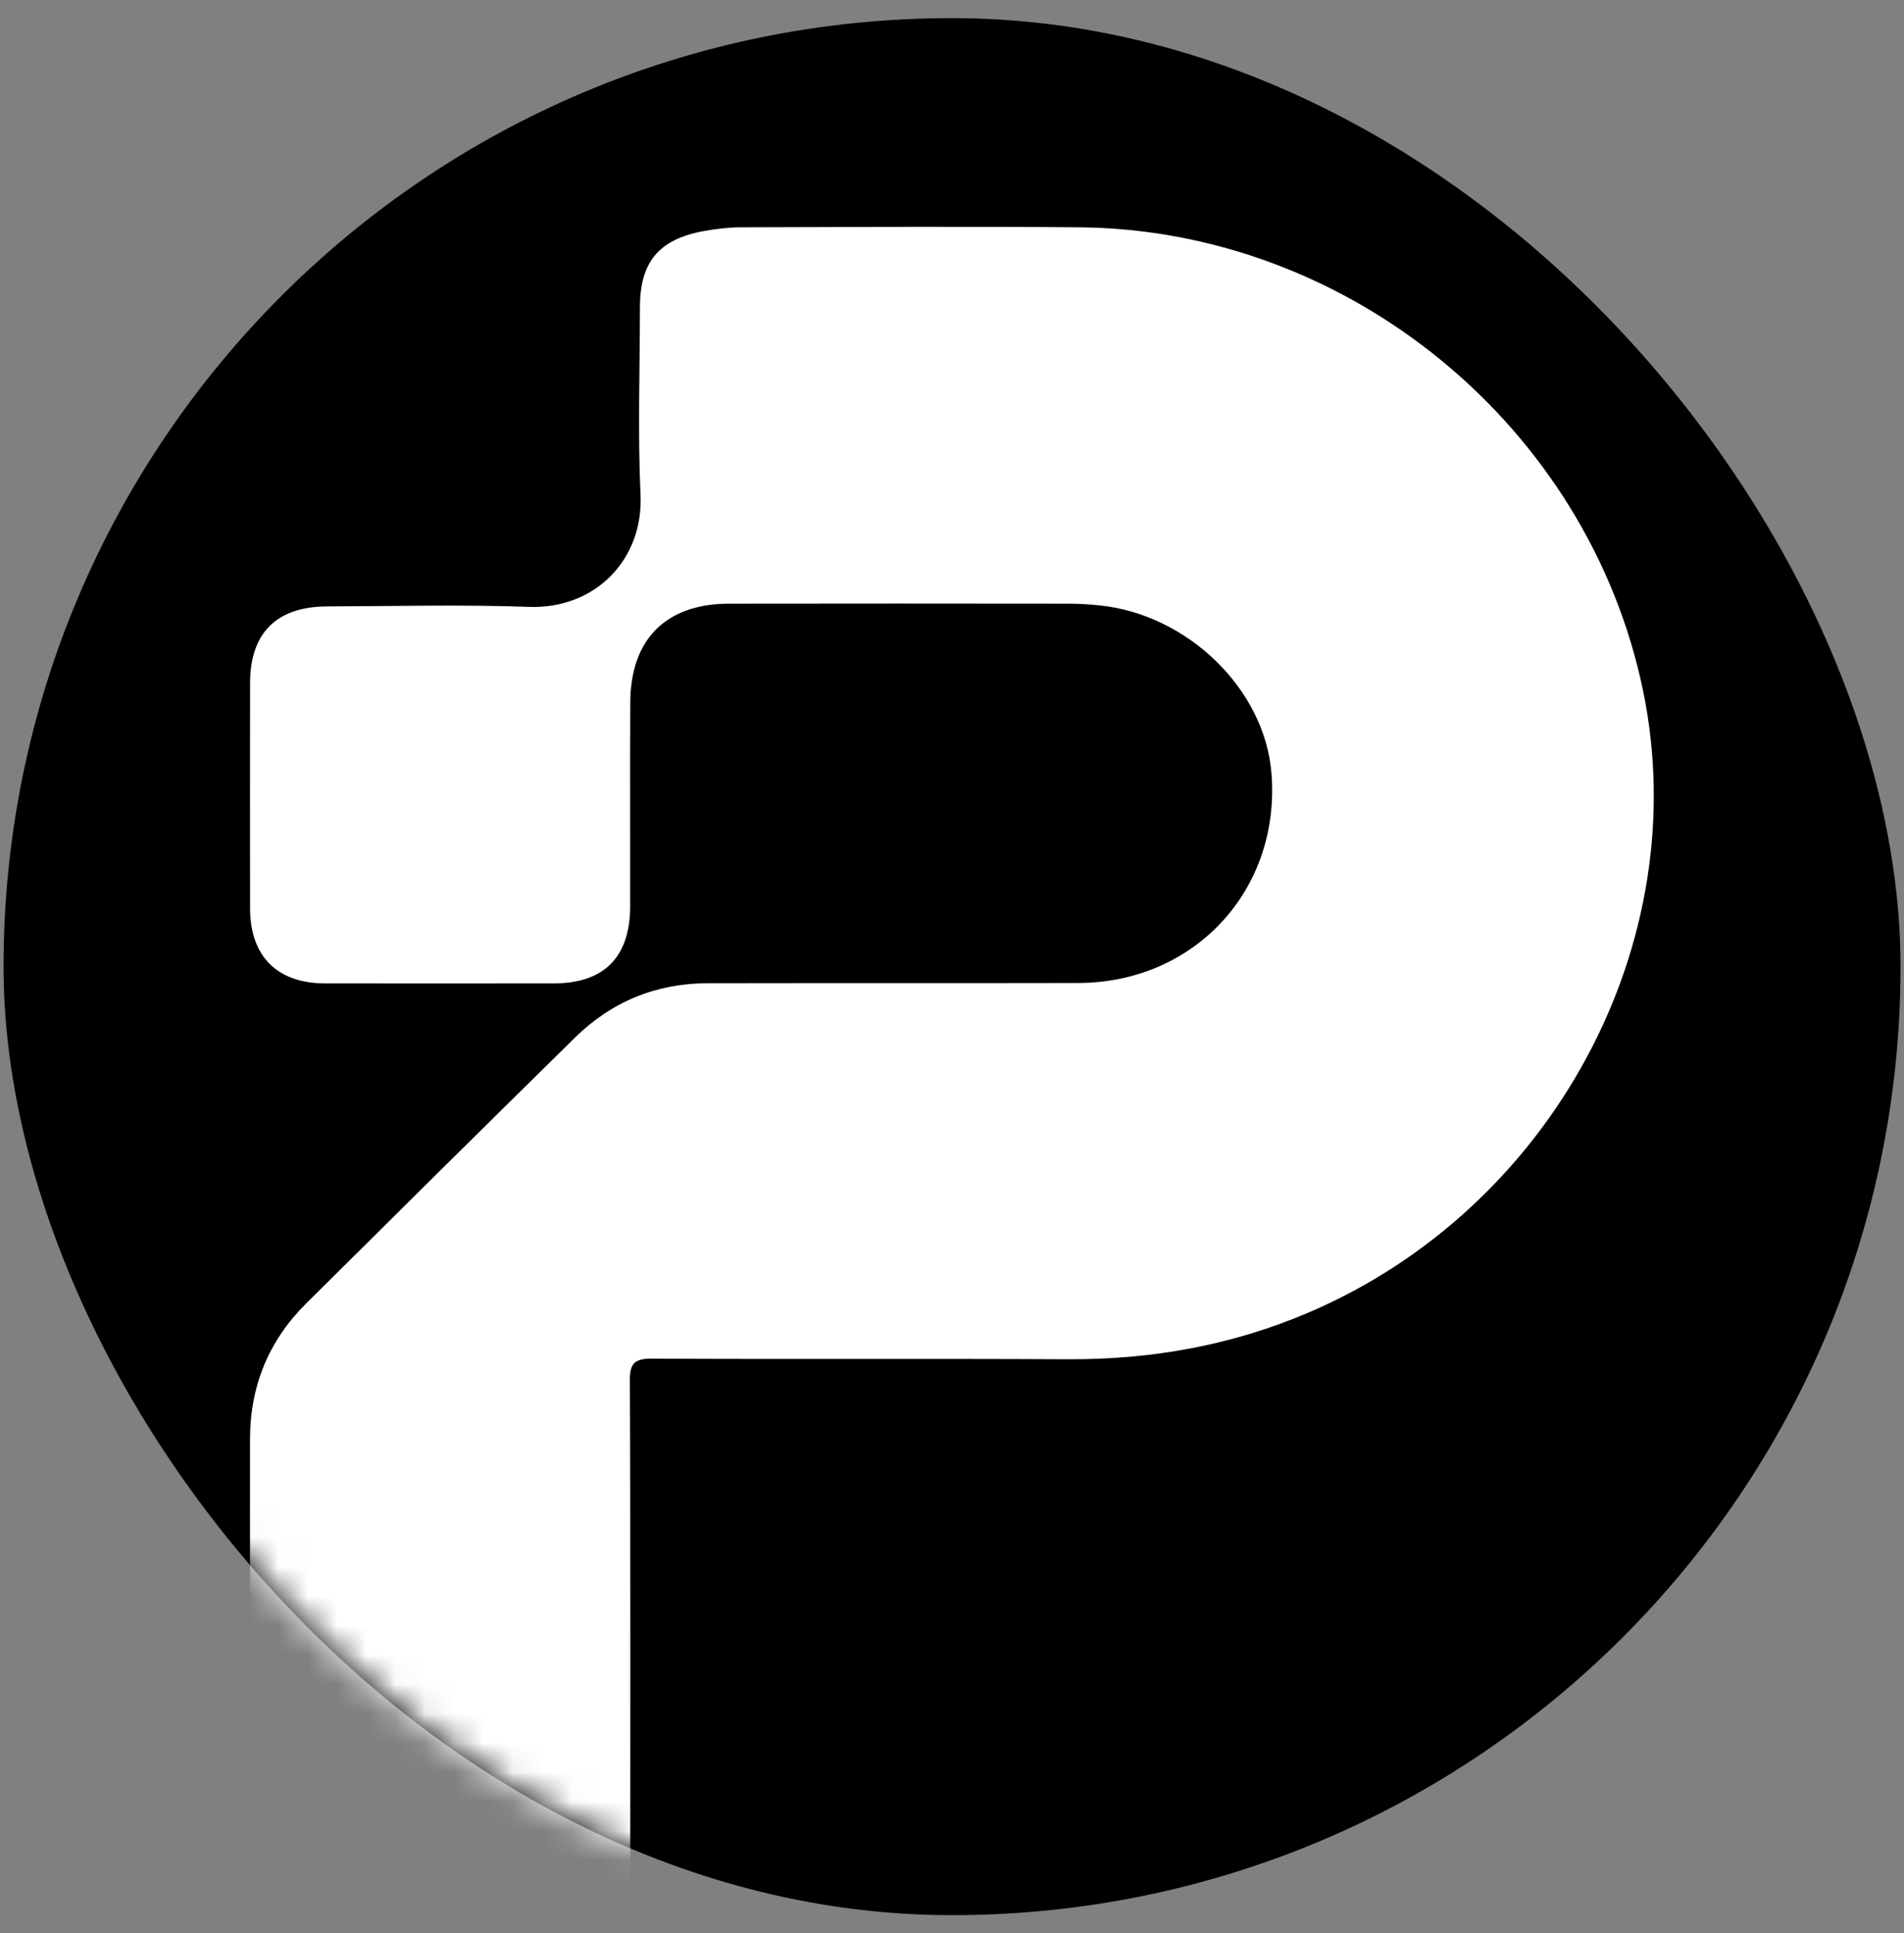 <svg width="65" height="66" viewBox="0 0 65 66" fill="none" xmlns="http://www.w3.org/2000/svg">
<rect x="0" y="0" width="65" height="66" fill="#808080" stroke="none"/>
<rect x="0.121" y="0.619" width="64.76" height="64.76" rx="32.38" fill="black"/>
<mask id="mask0_1_366071" style="mask-type:alpha" maskUnits="userSpaceOnUse" x="0" y="0" width="65" height="66">
<rect x="0.117" y="0.621" width="64.76" height="64.76" rx="32.38" fill="#D9D9D9"/>
</mask>
<g mask="url(#mask0_1_366071)">
<path d="M21.515 66.933H8.535V66.311C8.535 63.493 8.537 51.958 8.535 49.14C8.534 47.328 9.167 45.774 10.448 44.501C13.5 41.469 16.557 38.442 19.625 35.426C20.875 34.196 22.399 33.568 24.158 33.565C28.375 33.557 32.591 33.566 36.807 33.557C40.806 33.548 43.737 30.349 43.404 26.373C43.165 23.52 40.543 20.97 37.53 20.667C37.188 20.632 36.843 20.609 36.5 20.609C32.628 20.605 28.755 20.602 24.884 20.609C22.742 20.611 21.529 21.817 21.517 23.969C21.504 26.293 21.517 28.615 21.513 30.939C21.511 32.678 20.621 33.57 18.898 33.571C16.295 33.574 13.693 33.574 11.089 33.571C9.456 33.565 8.538 32.642 8.537 31.006C8.534 28.446 8.535 25.886 8.537 23.326C8.537 21.613 9.435 20.709 11.166 20.703C13.468 20.695 15.772 20.637 18.07 20.718C20.304 20.797 21.969 19.115 21.867 16.892C21.77 14.767 21.845 12.633 21.846 10.504C21.846 8.949 22.484 8.173 24.021 7.889C24.442 7.812 24.875 7.761 25.302 7.76C29.153 7.751 33.004 7.725 36.853 7.76C46.063 7.843 54.226 14.567 56.091 23.575C57.875 32.187 53.003 41.244 44.678 44.805C42.05 45.929 39.305 46.417 36.451 46.402C31.718 46.376 26.985 46.406 22.254 46.381C21.654 46.378 21.498 46.549 21.502 47.138C21.527 50.557 21.515 62.695 21.515 66.115V66.932V66.933Z" fill="white"/>
</g>
</svg>
